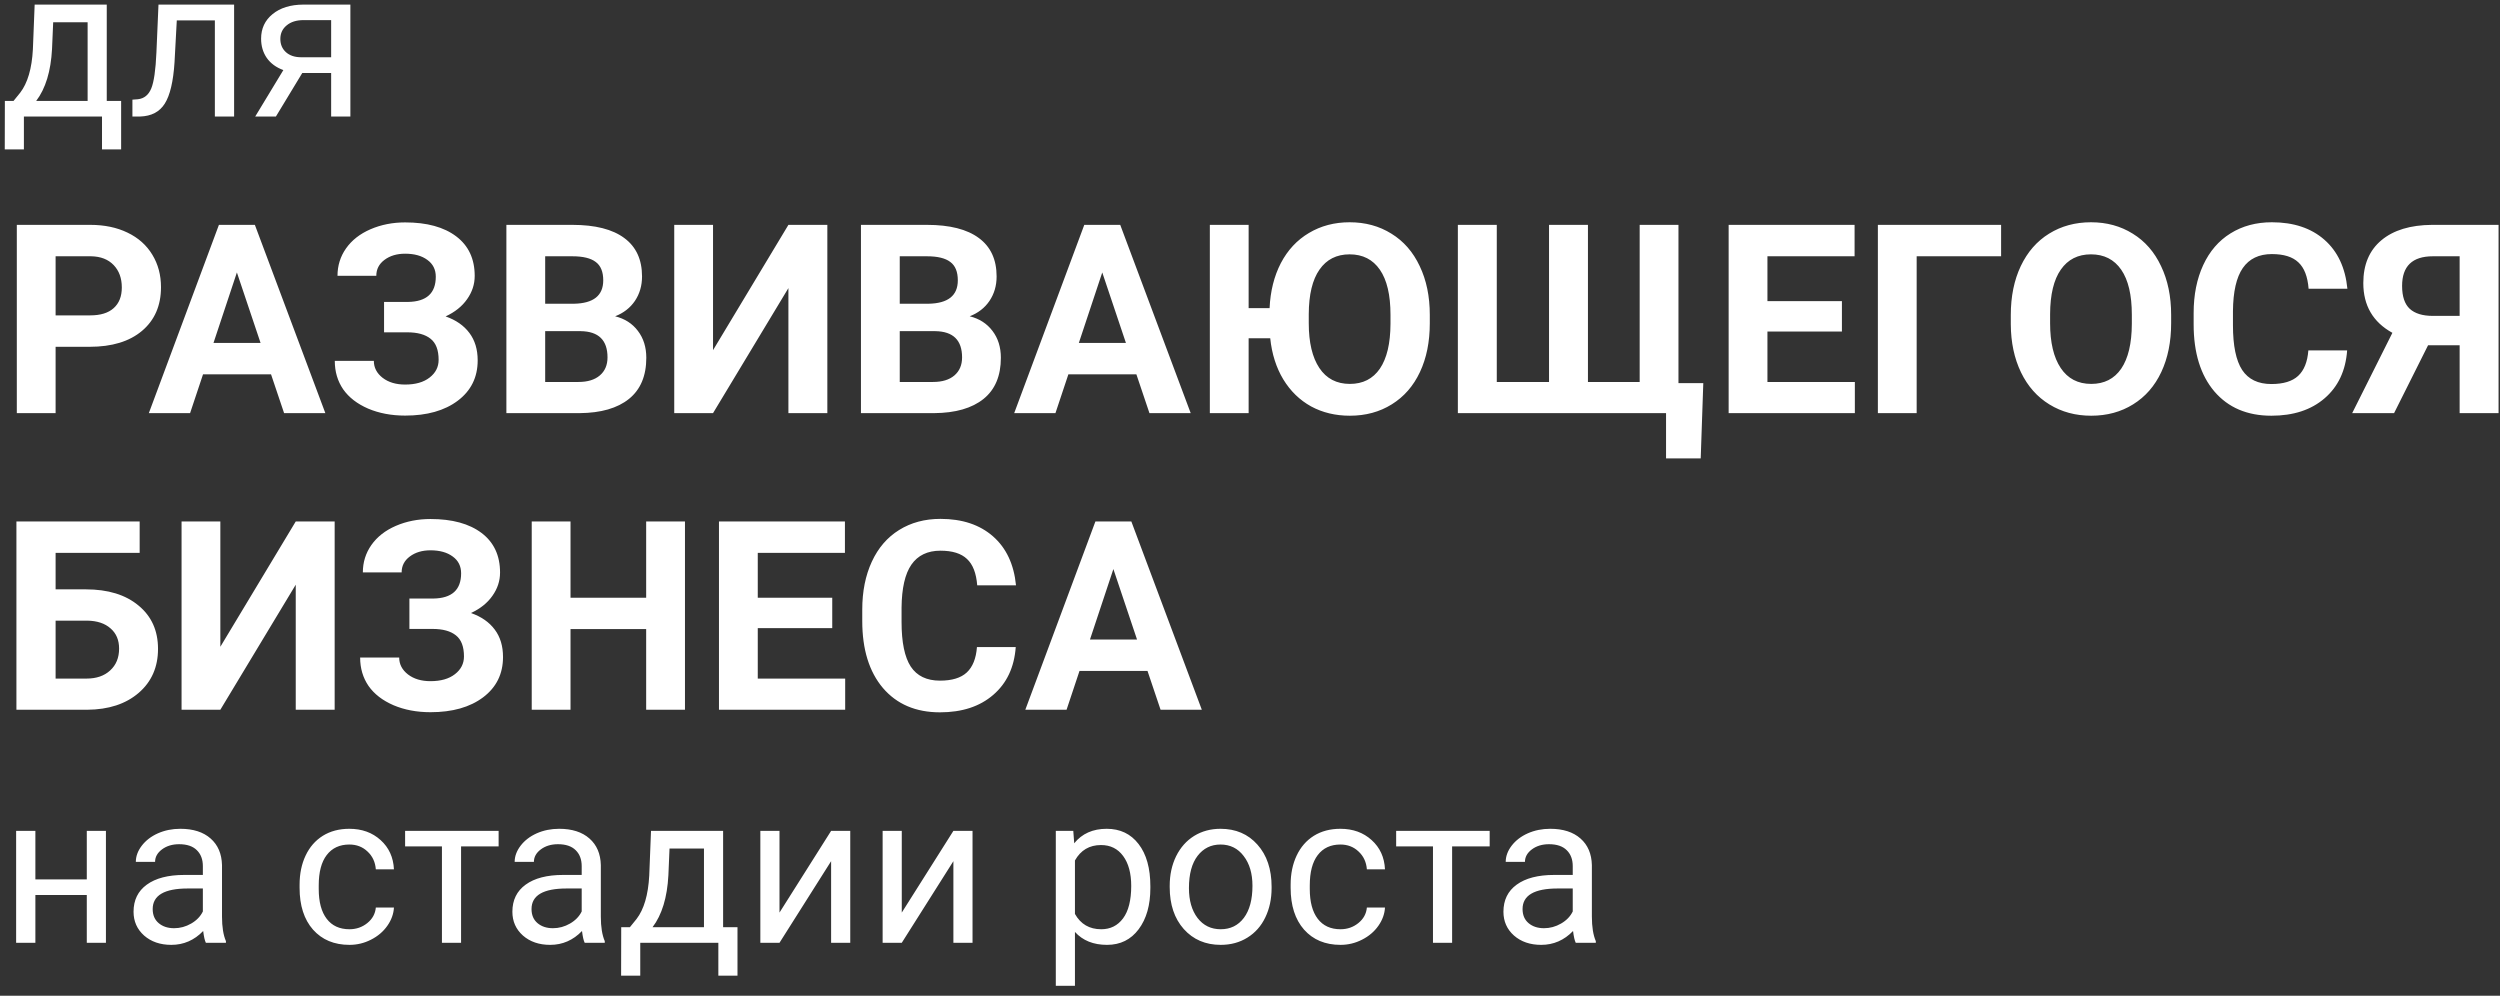 <?xml version="1.0" encoding="UTF-8"?> <svg xmlns="http://www.w3.org/2000/svg" width="236" height="94" viewBox="0 0 236 94" fill="none"><rect x="0" y="0" width="236" height="94" fill="#333333" stroke="none"/> <path d="M1.279 9.525L1.904 8.754C2.607 7.842 3.008 6.475 3.105 4.652L3.271 0.434H10.078V9.525H11.435V14.105H9.629V11H2.256V14.105H0.449L0.459 9.525H1.279ZM3.418 9.525H8.271V2.104H5.02L4.912 4.623C4.801 6.726 4.303 8.36 3.418 9.525ZM22.1 0.434V11H20.283V1.928H16.689L16.475 5.883C16.357 7.699 16.051 8.998 15.557 9.779C15.068 10.56 14.29 10.967 13.223 11H12.5V9.408L13.018 9.369C13.604 9.304 14.023 8.965 14.277 8.354C14.531 7.742 14.694 6.609 14.766 4.955L14.961 0.434H22.1ZM33.076 0.434V11H31.26V6.889H28.535L26.045 11H24.092L26.748 6.615C26.071 6.368 25.55 5.987 25.186 5.473C24.828 4.952 24.648 4.346 24.648 3.656C24.648 2.693 25.01 1.918 25.732 1.332C26.455 0.74 27.422 0.44 28.633 0.434H33.076ZM26.465 3.676C26.465 4.19 26.641 4.607 26.992 4.926C27.344 5.238 27.809 5.398 28.389 5.404H31.26V1.898H28.662C27.991 1.898 27.458 2.064 27.061 2.396C26.663 2.722 26.465 3.148 26.465 3.676ZM5.249 32.738V39H1.587V21.227H8.521C9.855 21.227 11.027 21.471 12.036 21.959C13.053 22.447 13.835 23.143 14.38 24.046C14.925 24.942 15.198 25.963 15.198 27.11C15.198 28.852 14.6 30.227 13.403 31.236C12.215 32.237 10.567 32.738 8.459 32.738H5.249ZM5.249 29.771H8.521C9.489 29.771 10.225 29.544 10.73 29.088C11.243 28.632 11.499 27.981 11.499 27.135C11.499 26.264 11.243 25.56 10.73 25.023C10.217 24.486 9.509 24.209 8.606 24.193H5.249V29.771ZM25.586 35.338H19.165L17.944 39H14.05L20.666 21.227H24.06L30.713 39H26.819L25.586 35.338ZM20.154 32.372H24.597L22.363 25.719L20.154 32.372ZM41.138 26.122C41.138 25.446 40.873 24.917 40.344 24.535C39.815 24.144 39.115 23.949 38.245 23.949C37.463 23.949 36.812 24.144 36.291 24.535C35.779 24.917 35.523 25.418 35.523 26.036H31.86C31.86 25.076 32.129 24.213 32.666 23.448C33.211 22.675 33.98 22.073 34.973 21.642C35.974 21.21 37.065 20.995 38.245 20.995C40.295 20.995 41.903 21.434 43.066 22.313C44.23 23.192 44.812 24.437 44.812 26.048C44.812 26.838 44.572 27.57 44.092 28.246C43.62 28.921 42.944 29.462 42.065 29.869C43.042 30.211 43.791 30.732 44.312 31.432C44.832 32.123 45.093 32.986 45.093 34.02C45.093 35.615 44.466 36.884 43.213 37.828C41.968 38.764 40.312 39.232 38.245 39.232C36.951 39.232 35.787 39.012 34.753 38.573C33.72 38.125 32.935 37.519 32.398 36.754C31.869 35.981 31.604 35.086 31.604 34.068H35.291C35.291 34.703 35.567 35.236 36.121 35.667C36.674 36.091 37.382 36.302 38.245 36.302C39.221 36.302 39.99 36.083 40.552 35.643C41.121 35.204 41.406 34.646 41.406 33.971C41.406 33.043 41.154 32.38 40.649 31.981C40.145 31.574 39.408 31.371 38.44 31.371H36.255V28.502H38.513C40.263 28.477 41.138 27.684 41.138 26.122ZM47.803 39V21.227H54.028C56.185 21.227 57.821 21.642 58.935 22.472C60.05 23.294 60.608 24.502 60.608 26.097C60.608 26.968 60.384 27.737 59.937 28.404C59.489 29.064 58.866 29.548 58.069 29.857C58.98 30.085 59.697 30.545 60.217 31.236C60.746 31.928 61.011 32.774 61.011 33.775C61.011 35.484 60.465 36.778 59.375 37.657C58.285 38.536 56.73 38.984 54.712 39H47.803ZM51.465 31.261V36.058H54.602C55.465 36.058 56.136 35.855 56.616 35.448C57.105 35.033 57.349 34.463 57.349 33.739C57.349 32.111 56.506 31.285 54.822 31.261H51.465ZM51.465 28.673H54.175C56.022 28.64 56.946 27.904 56.946 26.463C56.946 25.658 56.71 25.08 56.238 24.73C55.774 24.372 55.037 24.193 54.028 24.193H51.465V28.673ZM74.426 21.227H78.101V39H74.426V27.196L67.31 39H63.648V21.227H67.31V33.055L74.426 21.227ZM81.274 39V21.227H87.5C89.657 21.227 91.292 21.642 92.407 22.472C93.522 23.294 94.08 24.502 94.08 26.097C94.08 26.968 93.856 27.737 93.408 28.404C92.961 29.064 92.338 29.548 91.54 29.857C92.452 30.085 93.168 30.545 93.689 31.236C94.218 31.928 94.482 32.774 94.482 33.775C94.482 35.484 93.937 36.778 92.847 37.657C91.756 38.536 90.202 38.984 88.184 39H81.274ZM84.936 31.261V36.058H88.074C88.936 36.058 89.608 35.855 90.088 35.448C90.576 35.033 90.82 34.463 90.82 33.739C90.82 32.111 89.978 31.285 88.293 31.261H84.936ZM84.936 28.673H87.647C89.494 28.64 90.418 27.904 90.418 26.463C90.418 25.658 90.181 25.08 89.71 24.73C89.246 24.372 88.509 24.193 87.5 24.193H84.936V28.673ZM107.275 35.338H100.854L99.634 39H95.74L102.356 21.227H105.75L112.402 39H108.508L107.275 35.338ZM101.843 32.372H106.287L104.053 25.719L101.843 32.372ZM134.973 30.516C134.973 32.266 134.664 33.8 134.045 35.118C133.427 36.437 132.54 37.454 131.384 38.17C130.237 38.886 128.918 39.244 127.429 39.244C126.07 39.244 124.849 38.951 123.767 38.365C122.693 37.771 121.818 36.921 121.143 35.814C120.475 34.707 120.064 33.413 119.91 31.932H117.871V39H114.209V21.227H117.871V29.088H119.849C119.922 27.485 120.276 26.069 120.911 24.84C121.554 23.611 122.437 22.663 123.56 21.996C124.691 21.32 125.972 20.982 127.405 20.982C128.886 20.982 130.2 21.34 131.348 22.057C132.503 22.765 133.394 23.786 134.021 25.121C134.656 26.447 134.973 27.981 134.973 29.723V30.516ZM131.262 29.71C131.262 27.847 130.929 26.431 130.261 25.462C129.594 24.494 128.642 24.01 127.405 24.01C126.176 24.01 125.228 24.49 124.561 25.45C123.893 26.402 123.556 27.802 123.547 29.649V30.516C123.547 32.331 123.881 33.739 124.548 34.74C125.216 35.741 126.176 36.241 127.429 36.241C128.658 36.241 129.602 35.761 130.261 34.801C130.92 33.832 131.254 32.425 131.262 30.577V29.71ZM141.296 21.227V36.058H146.228V21.227H149.902V36.058H154.785V21.227H158.447V36.168H160.791L160.547 43.273H157.275V39H137.622V21.227H141.296ZM173.877 31.297H166.846V36.058H175.098V39H163.184V21.227H175.073V24.193H166.846V28.429H173.877V31.297ZM188.904 24.193H180.933V39H177.271V21.227H188.904V24.193ZM204.956 30.516C204.956 32.266 204.647 33.8 204.028 35.118C203.41 36.437 202.523 37.454 201.367 38.17C200.22 38.886 198.901 39.244 197.412 39.244C195.939 39.244 194.625 38.89 193.469 38.182C192.314 37.474 191.418 36.465 190.784 35.155C190.149 33.836 189.827 32.323 189.819 30.614V29.735C189.819 27.985 190.133 26.447 190.759 25.121C191.394 23.786 192.285 22.765 193.433 22.057C194.588 21.34 195.907 20.982 197.388 20.982C198.869 20.982 200.183 21.34 201.331 22.057C202.486 22.765 203.377 23.786 204.004 25.121C204.639 26.447 204.956 27.981 204.956 29.723V30.516ZM201.245 29.71C201.245 27.847 200.911 26.431 200.244 25.462C199.577 24.494 198.625 24.01 197.388 24.01C196.159 24.01 195.211 24.49 194.543 25.45C193.876 26.402 193.538 27.802 193.53 29.649V30.516C193.53 32.331 193.864 33.739 194.531 34.74C195.199 35.741 196.159 36.241 197.412 36.241C198.641 36.241 199.585 35.761 200.244 34.801C200.903 33.832 201.237 32.425 201.245 30.577V29.71ZM221.57 33.08C221.431 34.992 220.723 36.498 219.446 37.596C218.176 38.695 216.5 39.244 214.417 39.244C212.138 39.244 210.343 38.479 209.033 36.949C207.731 35.411 207.08 33.303 207.08 30.626V29.54C207.08 27.831 207.381 26.325 207.983 25.023C208.586 23.721 209.444 22.724 210.559 22.032C211.682 21.332 212.984 20.982 214.465 20.982C216.516 20.982 218.168 21.532 219.421 22.63C220.675 23.729 221.399 25.271 221.594 27.257H217.932C217.843 26.109 217.521 25.279 216.968 24.767C216.423 24.246 215.588 23.985 214.465 23.985C213.245 23.985 212.329 24.425 211.719 25.304C211.117 26.174 210.807 27.529 210.791 29.369V30.711C210.791 32.632 211.08 34.036 211.658 34.923C212.244 35.81 213.163 36.253 214.417 36.253C215.548 36.253 216.39 35.997 216.943 35.484C217.505 34.964 217.826 34.162 217.908 33.08H221.57ZM232.19 39V32.591H229.211L226.001 39H222.046L225.842 31.419C224.011 30.41 223.096 28.844 223.096 26.72C223.096 24.978 223.665 23.631 224.805 22.679C225.944 21.727 227.535 21.243 229.578 21.227H235.864V39H232.19ZM226.758 26.988C226.758 27.981 226.998 28.701 227.478 29.149C227.966 29.596 228.695 29.82 229.663 29.82H232.19V24.193H229.663C227.726 24.193 226.758 25.125 226.758 26.988ZM13.184 52.193H5.249V55.635H8.105C10.197 55.635 11.853 56.144 13.074 57.161C14.303 58.17 14.917 59.533 14.917 61.251C14.917 62.976 14.307 64.363 13.086 65.413C11.873 66.455 10.258 66.984 8.24 67H1.55V49.227H13.184V52.193ZM5.249 58.589V64.058H8.166C9.102 64.058 9.847 63.802 10.4 63.289C10.962 62.776 11.243 62.089 11.243 61.226C11.243 60.42 10.974 59.786 10.437 59.322C9.908 58.85 9.18 58.606 8.252 58.589H5.249ZM27.918 49.227H31.592V67H27.918V55.196L20.801 67H17.139V49.227H20.801V61.055L27.918 49.227ZM43.53 54.122C43.53 53.446 43.266 52.917 42.737 52.535C42.208 52.144 41.508 51.949 40.637 51.949C39.856 51.949 39.205 52.144 38.684 52.535C38.171 52.917 37.915 53.418 37.915 54.036H34.253C34.253 53.076 34.522 52.213 35.059 51.448C35.604 50.675 36.373 50.073 37.366 49.642C38.367 49.21 39.457 48.995 40.637 48.995C42.688 48.995 44.295 49.434 45.459 50.313C46.623 51.192 47.205 52.437 47.205 54.048C47.205 54.838 46.965 55.57 46.484 56.246C46.012 56.921 45.337 57.462 44.458 57.869C45.435 58.211 46.183 58.732 46.704 59.432C47.225 60.123 47.485 60.986 47.485 62.02C47.485 63.615 46.859 64.884 45.605 65.828C44.36 66.764 42.704 67.232 40.637 67.232C39.343 67.232 38.179 67.012 37.146 66.573C36.112 66.125 35.327 65.519 34.79 64.754C34.261 63.981 33.997 63.086 33.997 62.068H37.683C37.683 62.703 37.96 63.236 38.513 63.667C39.067 64.091 39.775 64.302 40.637 64.302C41.614 64.302 42.383 64.082 42.944 63.643C43.514 63.204 43.799 62.646 43.799 61.971C43.799 61.043 43.547 60.38 43.042 59.981C42.537 59.574 41.801 59.371 40.833 59.371H38.648V56.502H40.906C42.655 56.477 43.53 55.684 43.53 54.122ZM64.661 67H60.998V59.383H53.857V67H50.195V49.227H53.857V56.429H60.998V49.227H64.661V67ZM78.564 59.297H71.533V64.058H79.785V67H67.871V49.227H79.761V52.193H71.533V56.429H78.564V59.297ZM95.886 61.08C95.748 62.992 95.04 64.498 93.762 65.596C92.493 66.695 90.816 67.244 88.733 67.244C86.454 67.244 84.66 66.479 83.35 64.949C82.047 63.411 81.397 61.303 81.397 58.626V57.54C81.397 55.831 81.698 54.325 82.3 53.023C82.902 51.721 83.761 50.724 84.876 50.032C85.999 49.332 87.301 48.982 88.782 48.982C90.832 48.982 92.484 49.532 93.738 50.63C94.991 51.729 95.715 53.271 95.911 55.257H92.249C92.159 54.109 91.838 53.279 91.284 52.767C90.739 52.246 89.905 51.985 88.782 51.985C87.561 51.985 86.645 52.425 86.035 53.304C85.433 54.175 85.124 55.529 85.107 57.369V58.711C85.107 60.632 85.396 62.036 85.974 62.923C86.56 63.81 87.48 64.253 88.733 64.253C89.864 64.253 90.706 63.997 91.26 63.484C91.821 62.964 92.143 62.162 92.224 61.08H95.886ZM108.325 63.338H101.904L100.684 67H96.79L103.406 49.227H106.799L113.452 67H109.558L108.325 63.338ZM102.893 60.372H107.336L105.103 53.719L102.893 60.372ZM10 89H8.193V84.488H3.34V89H1.523V78.434H3.34V83.014H8.193V78.434H10V89ZM19.434 89C19.329 88.792 19.245 88.421 19.18 87.887C18.34 88.759 17.337 89.195 16.172 89.195C15.13 89.195 14.274 88.902 13.604 88.316C12.94 87.724 12.607 86.975 12.607 86.07C12.607 84.97 13.024 84.117 13.857 83.512C14.697 82.9 15.876 82.594 17.393 82.594H19.15V81.764C19.15 81.132 18.962 80.631 18.584 80.26C18.206 79.882 17.65 79.693 16.914 79.693C16.27 79.693 15.729 79.856 15.293 80.182C14.857 80.507 14.639 80.901 14.639 81.363H12.822C12.822 80.836 13.008 80.328 13.379 79.84C13.757 79.345 14.264 78.954 14.902 78.668C15.547 78.382 16.253 78.238 17.021 78.238C18.239 78.238 19.193 78.544 19.883 79.156C20.573 79.762 20.931 80.598 20.957 81.666V86.529C20.957 87.499 21.081 88.271 21.328 88.844V89H19.434ZM16.436 87.623C17.002 87.623 17.539 87.477 18.047 87.184C18.555 86.891 18.922 86.51 19.15 86.041V83.873H17.734C15.521 83.873 14.414 84.521 14.414 85.816C14.414 86.383 14.603 86.826 14.98 87.144C15.358 87.463 15.843 87.623 16.436 87.623ZM32.988 87.721C33.633 87.721 34.196 87.525 34.678 87.135C35.16 86.744 35.426 86.256 35.478 85.67H37.188C37.155 86.275 36.947 86.852 36.562 87.398C36.178 87.945 35.664 88.382 35.02 88.707C34.382 89.033 33.704 89.195 32.988 89.195C31.549 89.195 30.404 88.717 29.551 87.76C28.704 86.796 28.281 85.481 28.281 83.814V83.512C28.281 82.483 28.47 81.568 28.848 80.768C29.225 79.967 29.766 79.345 30.469 78.902C31.178 78.46 32.015 78.238 32.978 78.238C34.163 78.238 35.147 78.593 35.928 79.303C36.715 80.012 37.135 80.934 37.188 82.066H35.478C35.426 81.383 35.166 80.823 34.697 80.387C34.235 79.944 33.662 79.723 32.978 79.723C32.06 79.723 31.348 80.055 30.84 80.719C30.338 81.376 30.088 82.33 30.088 83.58V83.922C30.088 85.139 30.338 86.077 30.84 86.734C31.341 87.392 32.057 87.721 32.988 87.721ZM47.07 79.898H43.525V89H41.719V79.898H38.242V78.434H47.07V79.898ZM55.195 89C55.091 88.792 55.007 88.421 54.941 87.887C54.102 88.759 53.099 89.195 51.934 89.195C50.892 89.195 50.036 88.902 49.365 88.316C48.701 87.724 48.369 86.975 48.369 86.07C48.369 84.97 48.786 84.117 49.619 83.512C50.459 82.9 51.637 82.594 53.154 82.594H54.912V81.764C54.912 81.132 54.723 80.631 54.346 80.26C53.968 79.882 53.411 79.693 52.676 79.693C52.031 79.693 51.491 79.856 51.055 80.182C50.618 80.507 50.4 80.901 50.4 81.363H48.584C48.584 80.836 48.77 80.328 49.141 79.84C49.518 79.345 50.026 78.954 50.664 78.668C51.309 78.382 52.015 78.238 52.783 78.238C54.001 78.238 54.954 78.544 55.645 79.156C56.335 79.762 56.693 80.598 56.719 81.666V86.529C56.719 87.499 56.842 88.271 57.09 88.844V89H55.195ZM52.197 87.623C52.764 87.623 53.301 87.477 53.809 87.184C54.316 86.891 54.684 86.51 54.912 86.041V83.873H53.496C51.283 83.873 50.176 84.521 50.176 85.816C50.176 86.383 50.365 86.826 50.742 87.144C51.12 87.463 51.605 87.623 52.197 87.623ZM59.463 87.525L60.088 86.754C60.791 85.842 61.191 84.475 61.289 82.652L61.455 78.434H68.262V87.525H69.619V92.106H67.812V89H60.44V92.106H58.633L58.643 87.525H59.463ZM61.602 87.525H66.455V80.103H63.203L63.096 82.623C62.985 84.726 62.487 86.36 61.602 87.525ZM78.457 78.434H80.264V89H78.457V81.295L73.584 89H71.777V78.434H73.584V86.148L78.457 78.434ZM90 78.434H91.807V89H90V81.295L85.127 89H83.32V78.434H85.127V86.148L90 78.434ZM108.594 83.834C108.594 85.442 108.226 86.738 107.49 87.721C106.755 88.704 105.758 89.195 104.502 89.195C103.219 89.195 102.21 88.788 101.475 87.975V93.062H99.668V78.434H101.318L101.406 79.606C102.142 78.694 103.164 78.238 104.473 78.238C105.742 78.238 106.745 78.717 107.48 79.674C108.223 80.631 108.594 81.962 108.594 83.668V83.834ZM106.787 83.629C106.787 82.438 106.533 81.497 106.025 80.807C105.518 80.117 104.821 79.772 103.936 79.772C102.842 79.772 102.021 80.257 101.475 81.227V86.275C102.015 87.239 102.842 87.721 103.955 87.721C104.821 87.721 105.508 87.379 106.016 86.695C106.53 86.005 106.787 84.983 106.787 83.629ZM110.42 83.619C110.42 82.584 110.622 81.653 111.025 80.826C111.436 79.999 112.002 79.361 112.725 78.912C113.454 78.463 114.284 78.238 115.215 78.238C116.654 78.238 117.816 78.736 118.701 79.732C119.593 80.728 120.039 82.053 120.039 83.707V83.834C120.039 84.863 119.84 85.787 119.443 86.607C119.053 87.421 118.49 88.056 117.754 88.512C117.025 88.967 116.185 89.195 115.234 89.195C113.802 89.195 112.64 88.697 111.748 87.701C110.863 86.705 110.42 85.387 110.42 83.746V83.619ZM112.236 83.834C112.236 85.006 112.507 85.947 113.047 86.656C113.594 87.366 114.323 87.721 115.234 87.721C116.152 87.721 116.882 87.363 117.422 86.647C117.962 85.924 118.232 84.915 118.232 83.619C118.232 82.46 117.956 81.523 117.402 80.807C116.855 80.084 116.126 79.723 115.215 79.723C114.323 79.723 113.604 80.078 113.057 80.787C112.51 81.497 112.236 82.512 112.236 83.834ZM126.543 87.721C127.188 87.721 127.751 87.525 128.232 87.135C128.714 86.744 128.981 86.256 129.033 85.67H130.742C130.71 86.275 130.501 86.852 130.117 87.398C129.733 87.945 129.219 88.382 128.574 88.707C127.936 89.033 127.259 89.195 126.543 89.195C125.104 89.195 123.958 88.717 123.105 87.76C122.259 86.796 121.836 85.481 121.836 83.814V83.512C121.836 82.483 122.025 81.568 122.402 80.768C122.78 79.967 123.32 79.345 124.023 78.902C124.733 78.46 125.57 78.238 126.533 78.238C127.718 78.238 128.701 78.593 129.482 79.303C130.27 80.012 130.69 80.934 130.742 82.066H129.033C128.981 81.383 128.721 80.823 128.252 80.387C127.79 79.944 127.217 79.723 126.533 79.723C125.615 79.723 124.902 80.055 124.395 80.719C123.893 81.376 123.643 82.33 123.643 83.58V83.922C123.643 85.139 123.893 86.077 124.395 86.734C124.896 87.392 125.612 87.721 126.543 87.721ZM140.625 79.898H137.08V89H135.273V79.898H131.797V78.434H140.625V79.898ZM148.75 89C148.646 88.792 148.561 88.421 148.496 87.887C147.656 88.759 146.654 89.195 145.488 89.195C144.447 89.195 143.59 88.902 142.92 88.316C142.256 87.724 141.924 86.975 141.924 86.07C141.924 84.97 142.34 84.117 143.174 83.512C144.014 82.9 145.192 82.594 146.709 82.594H148.467V81.764C148.467 81.132 148.278 80.631 147.9 80.26C147.523 79.882 146.966 79.693 146.23 79.693C145.586 79.693 145.046 79.856 144.609 80.182C144.173 80.507 143.955 80.901 143.955 81.363H142.139C142.139 80.836 142.324 80.328 142.695 79.84C143.073 79.345 143.581 78.954 144.219 78.668C144.863 78.382 145.57 78.238 146.338 78.238C147.555 78.238 148.509 78.544 149.199 79.156C149.889 79.762 150.247 80.598 150.273 81.666V86.529C150.273 87.499 150.397 88.271 150.645 88.844V89H148.75ZM145.752 87.623C146.318 87.623 146.855 87.477 147.363 87.184C147.871 86.891 148.239 86.51 148.467 86.041V83.873H147.051C144.837 83.873 143.73 84.521 143.73 85.816C143.73 86.383 143.919 86.826 144.297 87.144C144.674 87.463 145.16 87.623 145.752 87.623Z" fill="white"></path> </svg> 